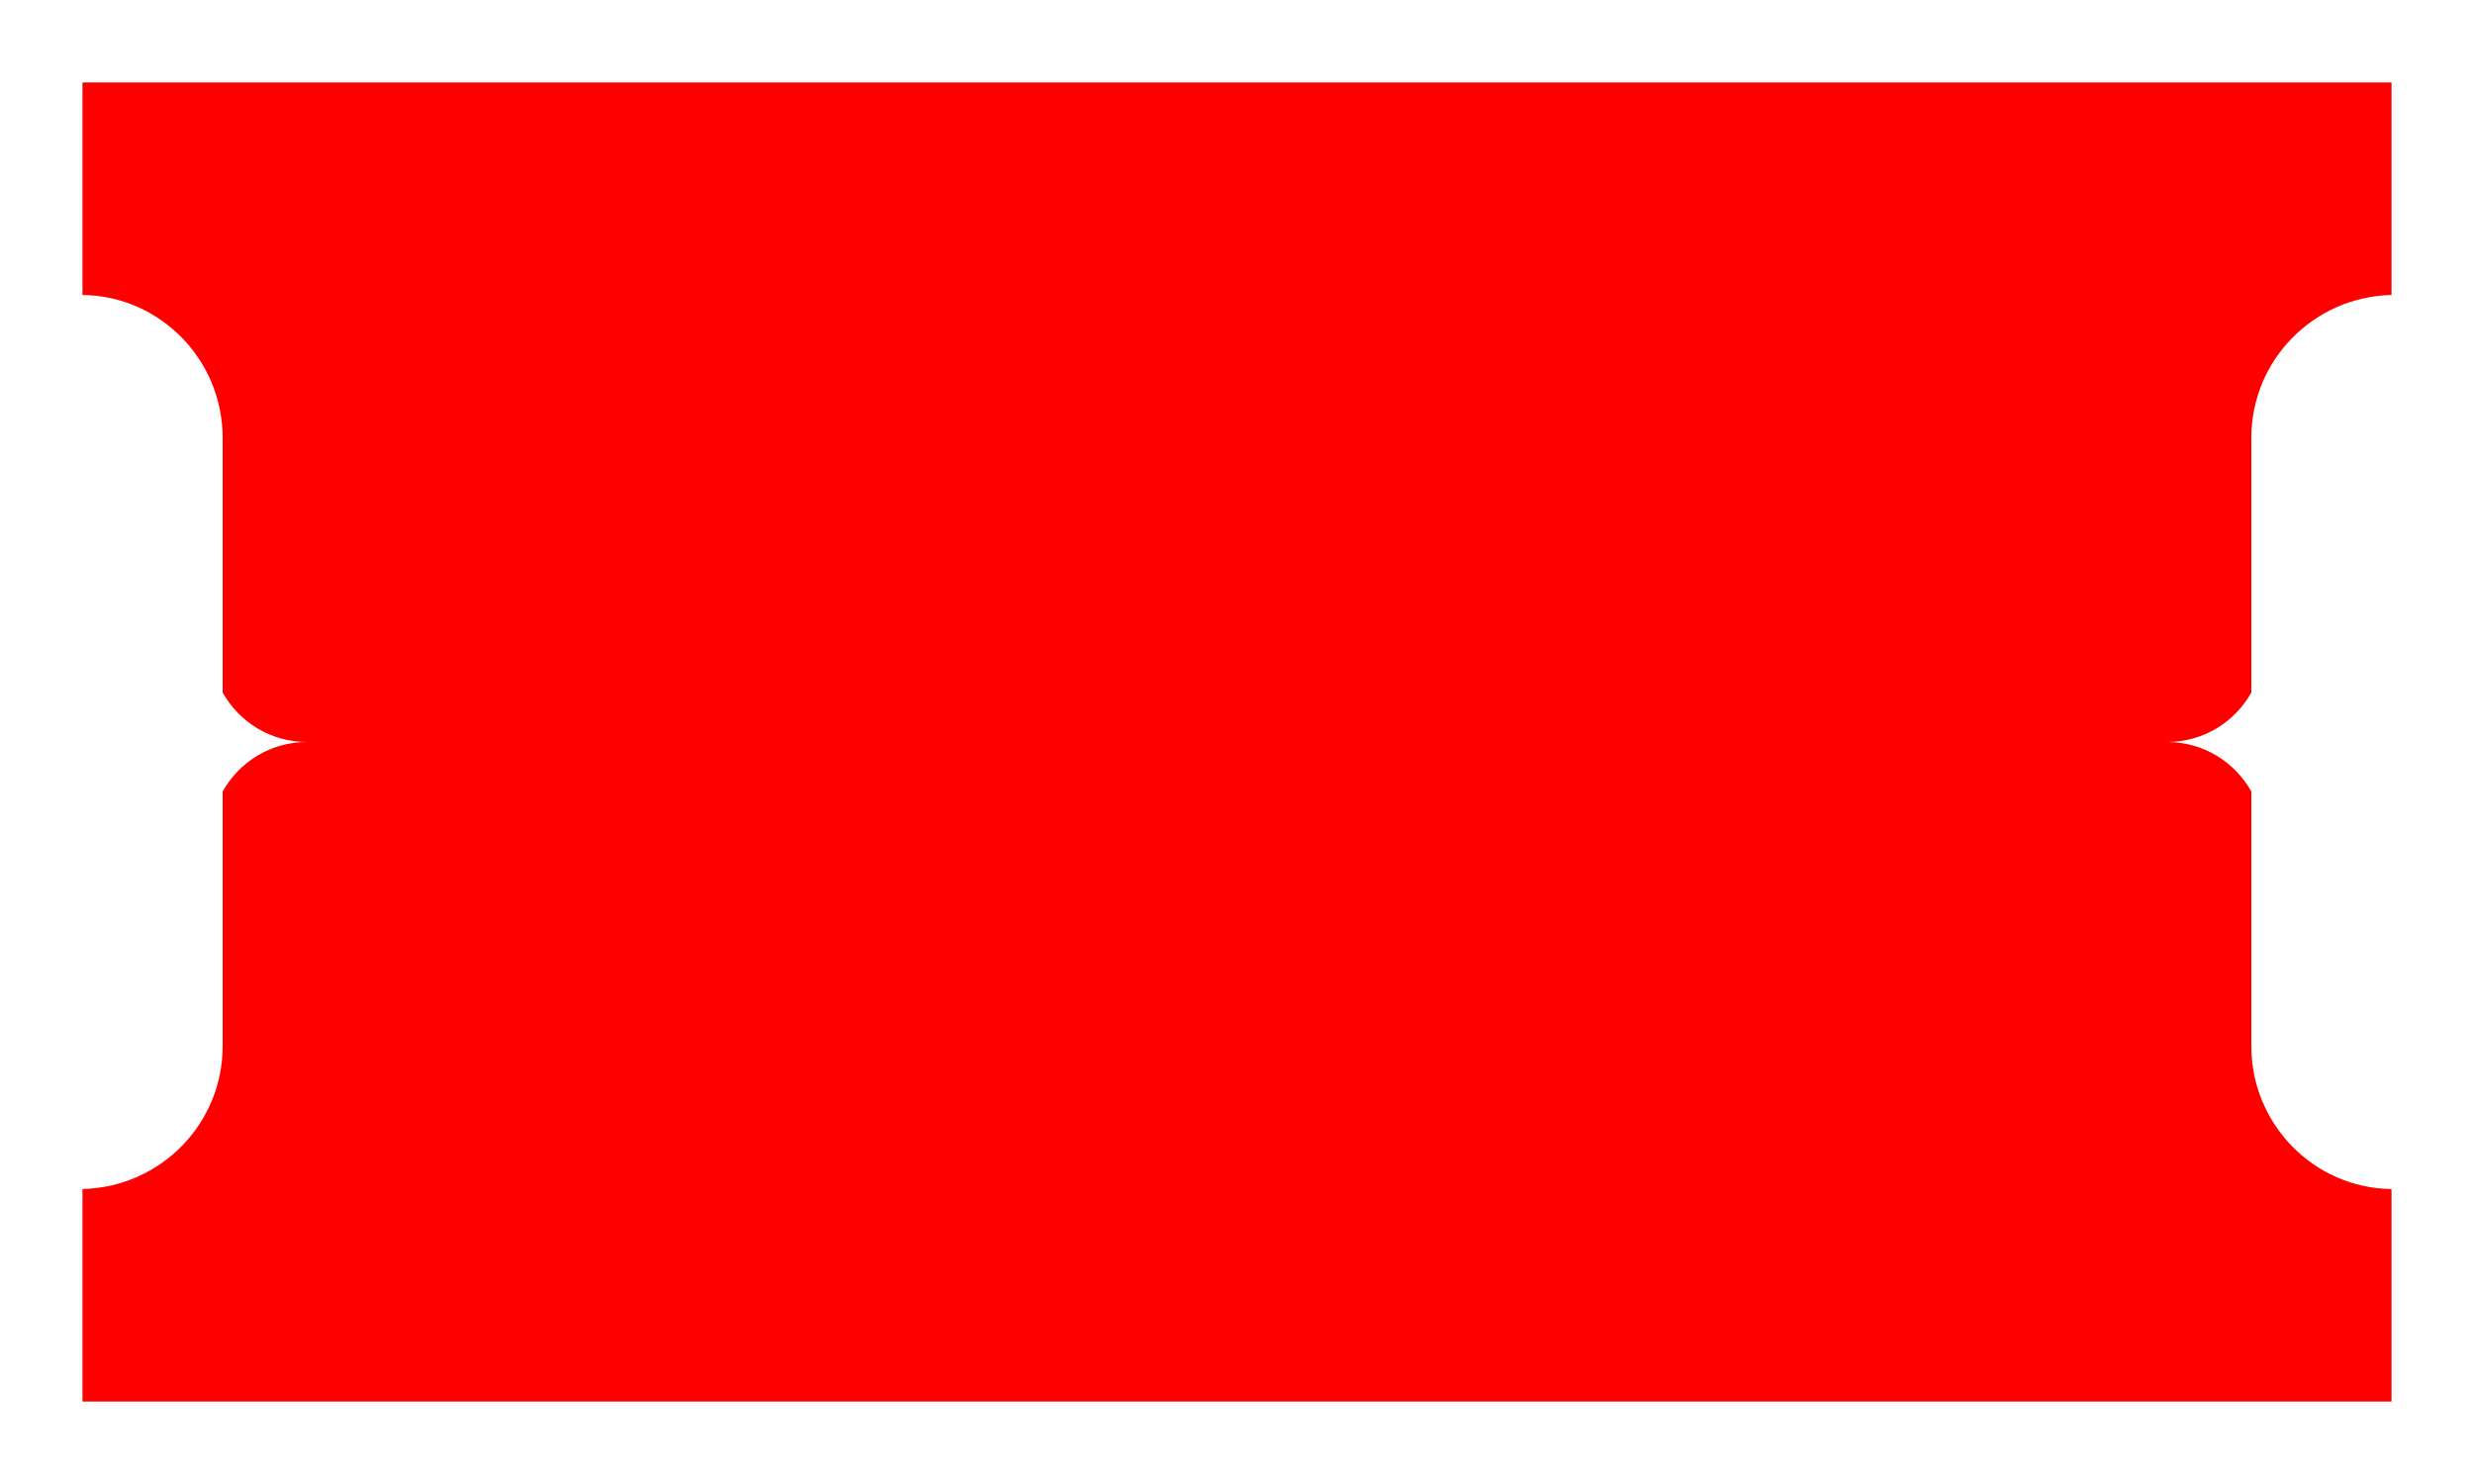 <?xml version="1.0" encoding="utf-8"?>
<!-- Generator: Adobe Illustrator 25.2.3, SVG Export Plug-In . SVG Version: 6.00 Build 0)  -->
<svg version="1.1" id="Guides" xmlns="http://www.w3.org/2000/svg" xmlns:xlink="http://www.w3.org/1999/xlink" x="0px" y="0px"
	 viewBox="0 0 270 162" style="enable-background:new 0 0 270 162;" xml:space="preserve">
<style type="text/css">
	.st0{fill:#FF0000;}
</style>
<g>
	<path class="st0" d="M261,153v-23.2c-8.5-0.1-15.3-7.1-15.3-15.6V86.4c-1.8-3.2-5.2-5.4-9.2-5.4c4,0,7.4-2.2,9.2-5.4V47.8
		c0-8.5,6.8-15.4,15.3-15.6V9H9v23.2c8.5,0.1,15.3,7.1,15.3,15.6v27.8c1.8,3.2,5.2,5.4,9.2,5.4c-4,0-7.4,2.2-9.2,5.4v27.8
		c0,8.5-6.8,15.4-15.3,15.6V153H261z"/>
</g>
</svg>
